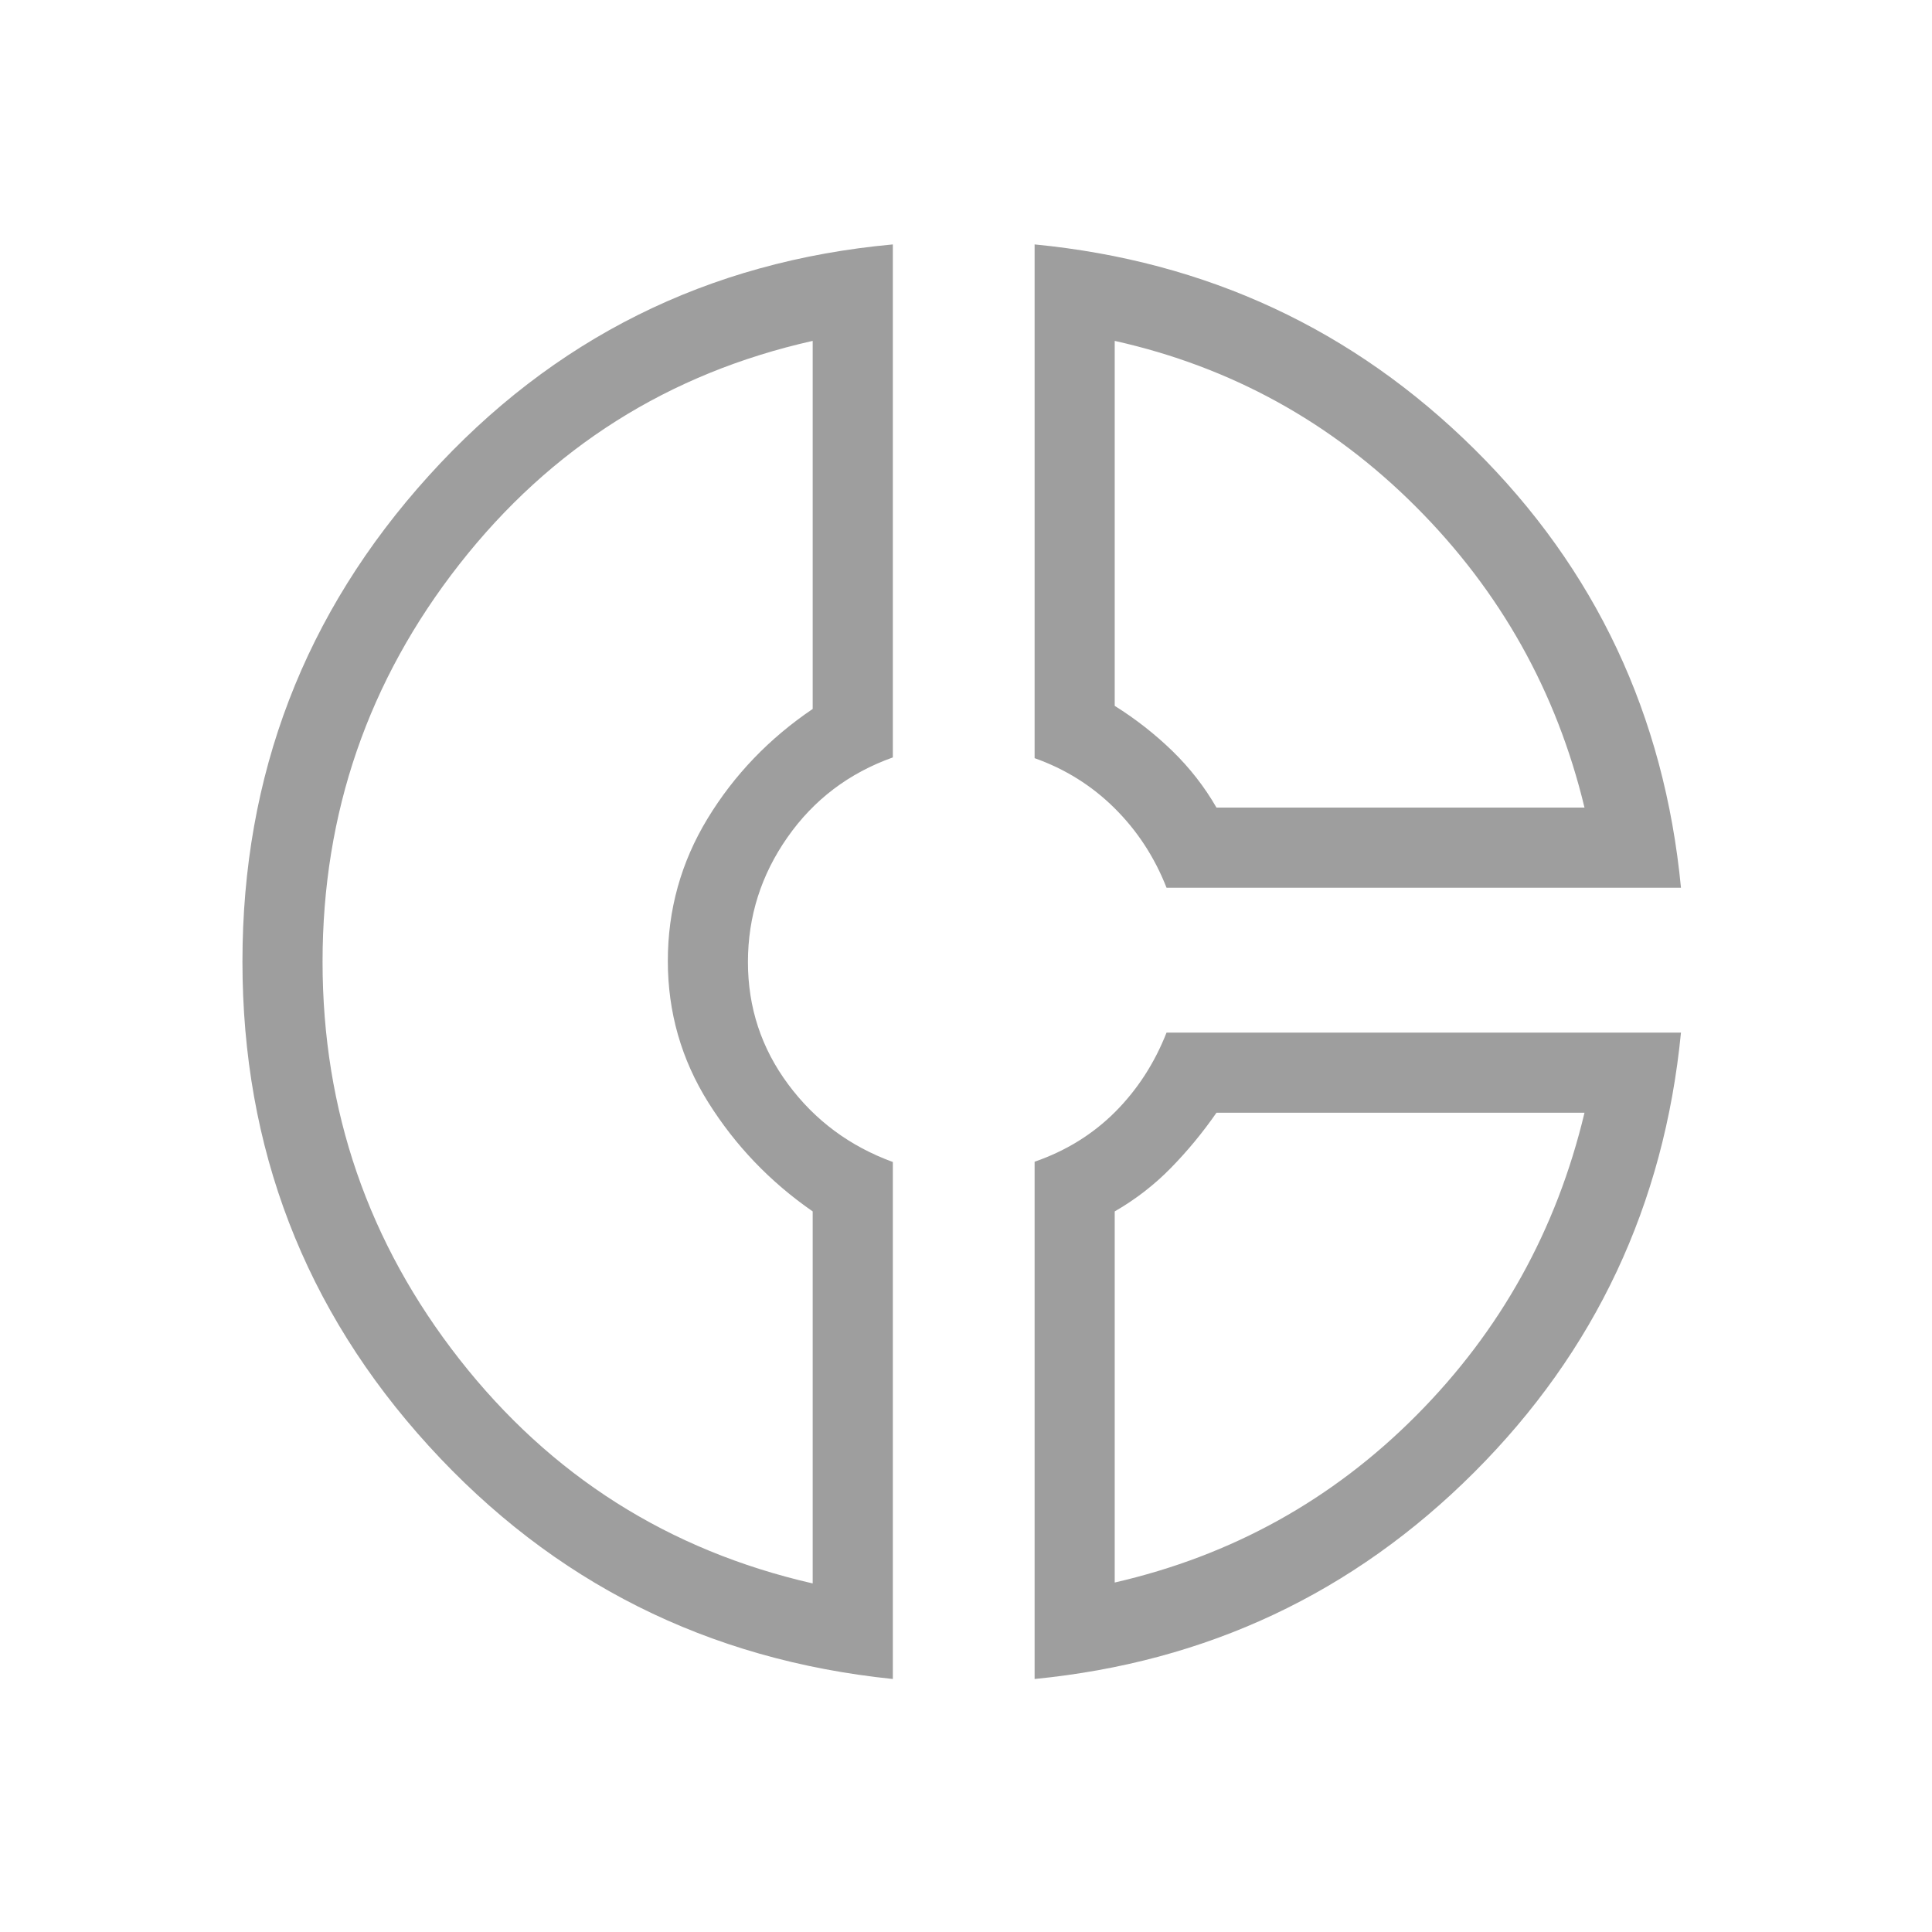 <svg preserveAspectRatio="none" width="100%" height="100%" overflow="visible" style="display: block;" viewBox="0 0 45 45" fill="none" xmlns="http://www.w3.org/2000/svg">
<g id="donut_small">
<mask id="mask0_4165_1029" style="mask-type:alpha" maskUnits="userSpaceOnUse" x="0" y="0" width="45" height="45">
<rect id="Bounding box" width="44.8" height="44.8" fill="#D9D9D9"/>
</mask>
<g mask="url(#mask0_4165_1029)">
<path id="donut_small_2" d="M24.098 5.693C28.109 6.082 31.524 7.672 34.343 10.463C37.162 13.254 38.766 16.659 39.153 20.677H27.171C26.891 19.964 26.487 19.346 25.959 18.823C25.432 18.3 24.811 17.912 24.098 17.659V5.693ZM25.964 7.94V16.441C26.45 16.745 26.897 17.095 27.304 17.489C27.71 17.884 28.054 18.324 28.334 18.81H36.906C36.255 16.106 34.945 13.769 32.976 11.8C31.006 9.83 28.669 8.544 25.964 7.94ZM20.796 5.693V17.642C19.771 18.007 18.953 18.628 18.34 19.505C17.727 20.381 17.421 21.349 17.421 22.407C17.421 23.465 17.733 24.414 18.358 25.256C18.982 26.097 19.795 26.7 20.796 27.065V39.107C16.483 38.664 12.88 36.855 9.987 33.679C7.093 30.503 5.647 26.742 5.647 22.396C5.647 18.049 7.093 14.278 9.987 11.081C12.88 7.884 16.483 6.088 20.796 5.693ZM18.929 7.94C15.571 8.694 12.829 10.427 10.703 13.139C8.577 15.85 7.513 18.937 7.513 22.4C7.513 25.863 8.577 28.95 10.703 31.662C12.829 34.373 15.571 36.113 18.929 36.881V28.216C17.938 27.529 17.128 26.683 16.498 25.679C15.869 24.675 15.555 23.576 15.555 22.382C15.555 21.188 15.863 20.083 16.48 19.067C17.098 18.051 17.914 17.2 18.929 16.513V7.94ZM27.171 24.051H39.153C38.761 28.06 37.156 31.474 34.338 34.292C31.52 37.109 28.107 38.714 24.098 39.107V27.059C24.828 26.806 25.452 26.42 25.972 25.901C26.491 25.381 26.891 24.764 27.171 24.051ZM28.334 25.918C28.013 26.38 27.66 26.808 27.273 27.203C26.887 27.598 26.45 27.936 25.964 28.216V36.86C28.693 36.233 31.036 34.934 32.993 32.964C34.951 30.995 36.255 28.646 36.906 25.918H28.334Z" fill="#9E9E9E"/>
</g>
</g>
</svg>
